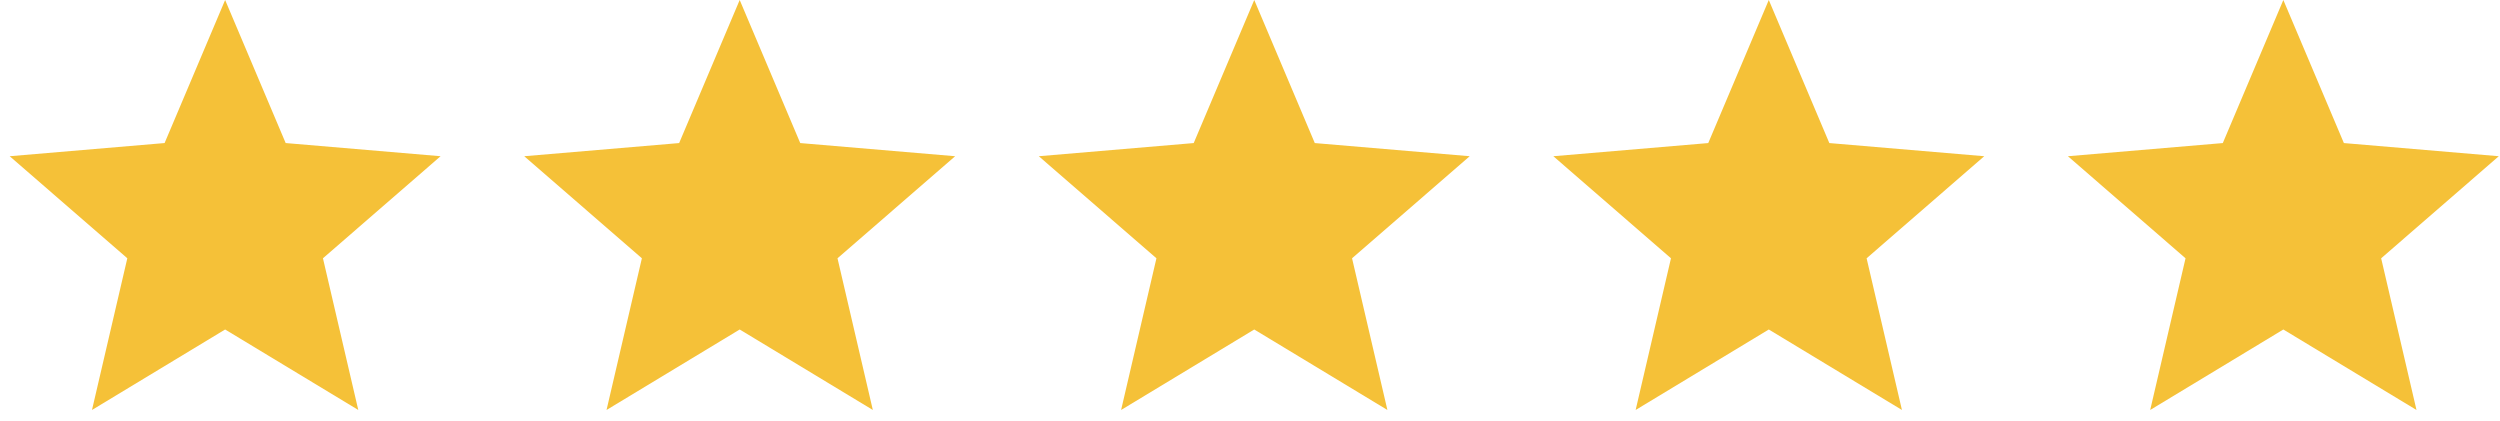 <svg width="190" height="32" viewBox="0 0 190 32" fill="none" xmlns="http://www.w3.org/2000/svg">
<path d="M17.11 25.041L27.229 31.158L24.544 19.629L33.484 11.873L21.711 10.872L17.11 0L12.509 10.872L0.736 11.873L9.676 19.629L6.991 31.158L17.11 25.041Z" fill="#F5C138"/>
<path d="M56.217 25.041L66.335 31.158L63.65 19.63L72.59 11.873L60.818 10.873L56.217 0L51.615 10.873L39.843 11.873L48.783 19.63L46.097 31.158L56.217 25.041Z" fill="#F5C138"/>
<path d="M95.323 25.041L105.442 31.158L102.756 19.63L111.697 11.873L99.924 10.873L95.323 0L90.722 10.873L78.949 11.873L87.889 19.63L85.204 31.158L95.323 25.041Z" fill="#F5C138"/>
<path d="M134.428 25.041L144.547 31.158L141.862 19.63L150.802 11.873L139.029 10.873L134.428 0L129.827 10.873L118.054 11.873L126.994 19.63L124.309 31.158L134.428 25.041Z" fill="#F5C138"/>
<path d="M173.534 25.041L183.653 31.158L180.968 19.63L189.908 11.873L178.135 10.873L173.534 0L168.933 10.873L157.161 11.873L166.101 19.63L163.415 31.158L173.534 25.041Z" fill="#F5C138"/>
</svg>
